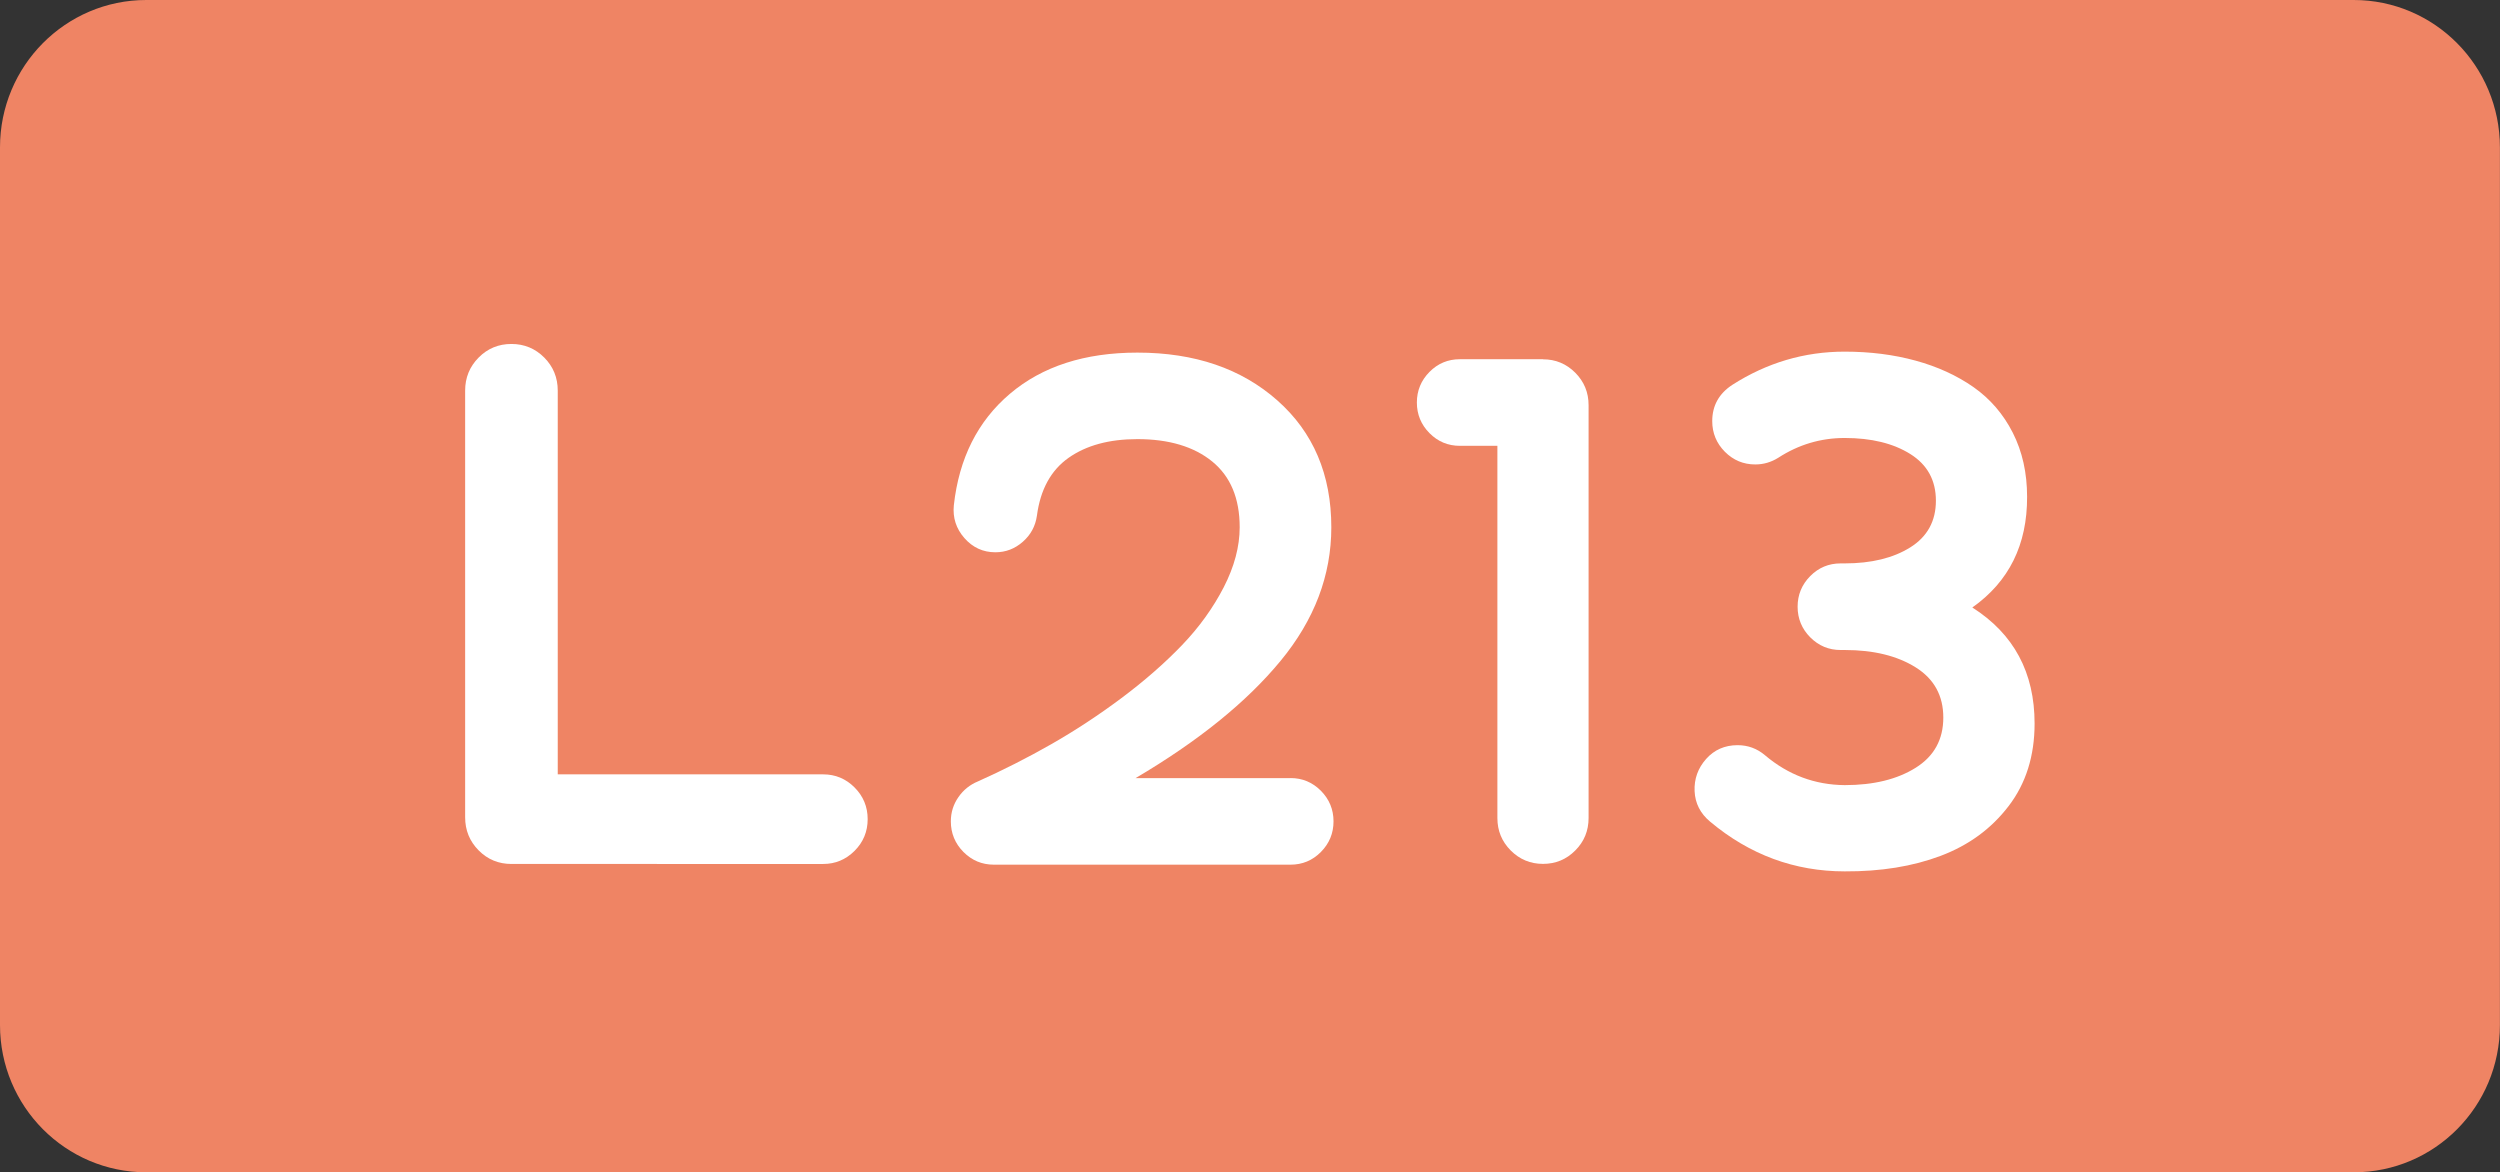 <?xml version="1.0" encoding="utf-8"?>
<!-- Generator: Adobe Illustrator 24.0.0, SVG Export Plug-In . SVG Version: 6.00 Build 0)  -->
<svg version="1.1" id="svg1" xmlns:svg="http://www.w3.org/2000/svg"
	 xmlns="http://www.w3.org/2000/svg" xmlns:xlink="http://www.w3.org/1999/xlink" x="0px" y="0px" viewBox="0 0 2834.6 1329.2"
	 style="enable-background:new 0 0 2834.6 1329.2;" xml:space="preserve">
<rect x="0" y="0" width="2834.6" height="1329.2" fill="#333333" stroke="none"/>
<style type="text/css">
	.st0{fill:#EF8464;}
	.st1{enable-background:new    ;}
	.st2{fill:#FFFFFF;}
</style>
<path class="st0" d="M2668.7,1329.2H165.9C74.3,1329.2,0,1254.5,0,1162.2V167.1C0,74.8,74.3,0,165.9,0h2502.7
	c91.7,0,165.9,74.8,165.9,167.1v995.1C2834.6,1254.5,2760.4,1329.2,2668.7,1329.2"/>
<g class="st1">
	<path class="st2" d="M933.4,878c13.7,0,25.6,4.9,35.5,14.8c9.9,9.9,14.9,21.9,14.9,36c0,14.1-5,26.1-14.9,36
		c-10,9.9-21.8,14.8-35.5,14.8H579.9c-14.6,0-27-5.1-37.2-15.4c-10.2-10.3-15.3-22.8-15.3-37.5V442.9c0-14.7,5.1-27.2,15.3-37.5
		c10.2-10.3,22.6-15.4,37.2-15.4c14.6,0,27,5.2,37.2,15.4c10.2,10.3,15.3,22.8,15.3,37.5V878H933.4z"/>
	<path class="st2" d="M1463.2,882.2c13.5,0,24.9,4.8,34.5,14.4c9.5,9.6,14.3,21.2,14.3,34.7s-4.8,25.1-14.3,34.7
		c-9.5,9.6-21,14.4-34.5,14.4h-336.3c-13.5,0-24.9-4.8-34.5-14.4c-9.5-9.6-14.3-21.2-14.3-34.7c0-10.2,2.9-19.3,8.6-27.5
		c5.7-8.2,13.1-14.1,22.1-17.8c28.3-12.7,56-26.7,83-42.1c27-15.4,53.7-32.9,79.9-52.5c26.2-19.6,49-39.6,68.5-59.9
		c19.5-20.3,35.2-42.2,47.3-65.6c12-23.4,18.1-46.1,18.1-68.1c0-32.7-10.4-57.6-31.1-74.5c-20.7-16.9-49.1-25.4-84.9-25.4
		c-32,0-58,7.1-78,21.2c-20,14.1-32,36-35.9,65.6c-1.7,11.9-7,21.7-16,29.6c-9,7.9-19.3,11.9-31.1,11.9c-14,0-25.7-5.4-35.1-16.1
		c-9.4-10.7-13.4-23.1-12-37.2c5.9-53.3,27.1-95.5,63.7-126.5c36.6-31,84.7-46.6,144.4-46.6c65,0,117.9,18.1,158.7,54.2
		c40.8,36.1,61.2,84.1,61.2,143.9c0,54.5-19.2,105-57.6,151.5c-38.4,46.6-93.2,90.9-164.4,132.9H1463.2z"/>
	<path class="st2" d="M1749.5,407.4c14.3,0,26.5,5.1,36.6,15.2c10.1,10.2,15.1,22.4,15.1,36.8v468.1c0,14.4-5,26.7-15.1,36.8
		c-10.1,10.2-22.3,15.2-36.6,15.2c-14.3,0-26.5-5.1-36.6-15.2c-10.1-10.2-15.1-22.4-15.1-36.8v-422h-42.5c-13.5,0-25-4.8-34.5-14.4
		c-9.5-9.6-14.3-21.2-14.3-34.7c0-13.5,4.8-25.1,14.3-34.7c9.5-9.6,21-14.4,34.5-14.4H1749.5z"/>
	<path class="st2" d="M2236.3,688.8c47.1,29.9,70.6,73.8,70.6,131.6c0,36.7-9.8,67.9-29.4,93.5c-19.6,25.7-45.3,44.5-77.1,56.5
		c-31.8,12-68,17.8-108.7,17.6c-56.9,0-107.8-18.8-152.6-56.3c-11.2-9.3-17.1-20.9-17.7-34.7c-0.6-13.8,3.8-26,13-36.4
		c9.2-10.4,21.2-15.7,35.7-15.7c11.8,0,22.1,3.8,31.1,11.4c26.3,22.3,56.5,33.6,90.4,33.9c32.8,0,59.6-6.6,80.5-19.7
		c20.9-13.1,31.3-32.1,31.3-56.9c0-24.8-10.4-43.8-31.3-56.9c-20.9-13.1-47.7-19.7-80.5-19.7h-4.6c-13.5,0-24.9-4.8-34.5-14.4
		c-9.5-9.6-14.3-21.2-14.3-34.7c0-13.5,4.8-25.1,14.3-34.7c9.5-9.6,21-14.4,34.5-14.4h4.6c30.3,0,55.1-6.1,74.4-18.2
		c19.3-12.1,29-29.8,29-52.9c0-23.1-9.7-40.8-29-52.9c-19.3-12.1-44.1-18.2-74.4-18.2c-27.2,0-52.3,7.5-75.3,22.4
		c-8.1,5.1-16.8,7.6-26.1,7.6c-13.5,0-24.9-4.8-34.5-14.4c-9.5-9.6-14.3-21.2-14.3-34.7c0-17.5,7.6-31.2,22.7-41.1
		c39.2-25.1,81.7-37.7,127.4-37.7c28.9,0,55.7,3.4,80.5,10.2c24.8,6.8,46.7,16.8,65.6,30c18.9,13.3,33.8,30.5,44.6,51.8
		c10.8,21.3,16.2,45.5,16.2,72.6C2298.6,617.7,2277.8,659.5,2236.3,688.8z"/>
</g>
</svg>
